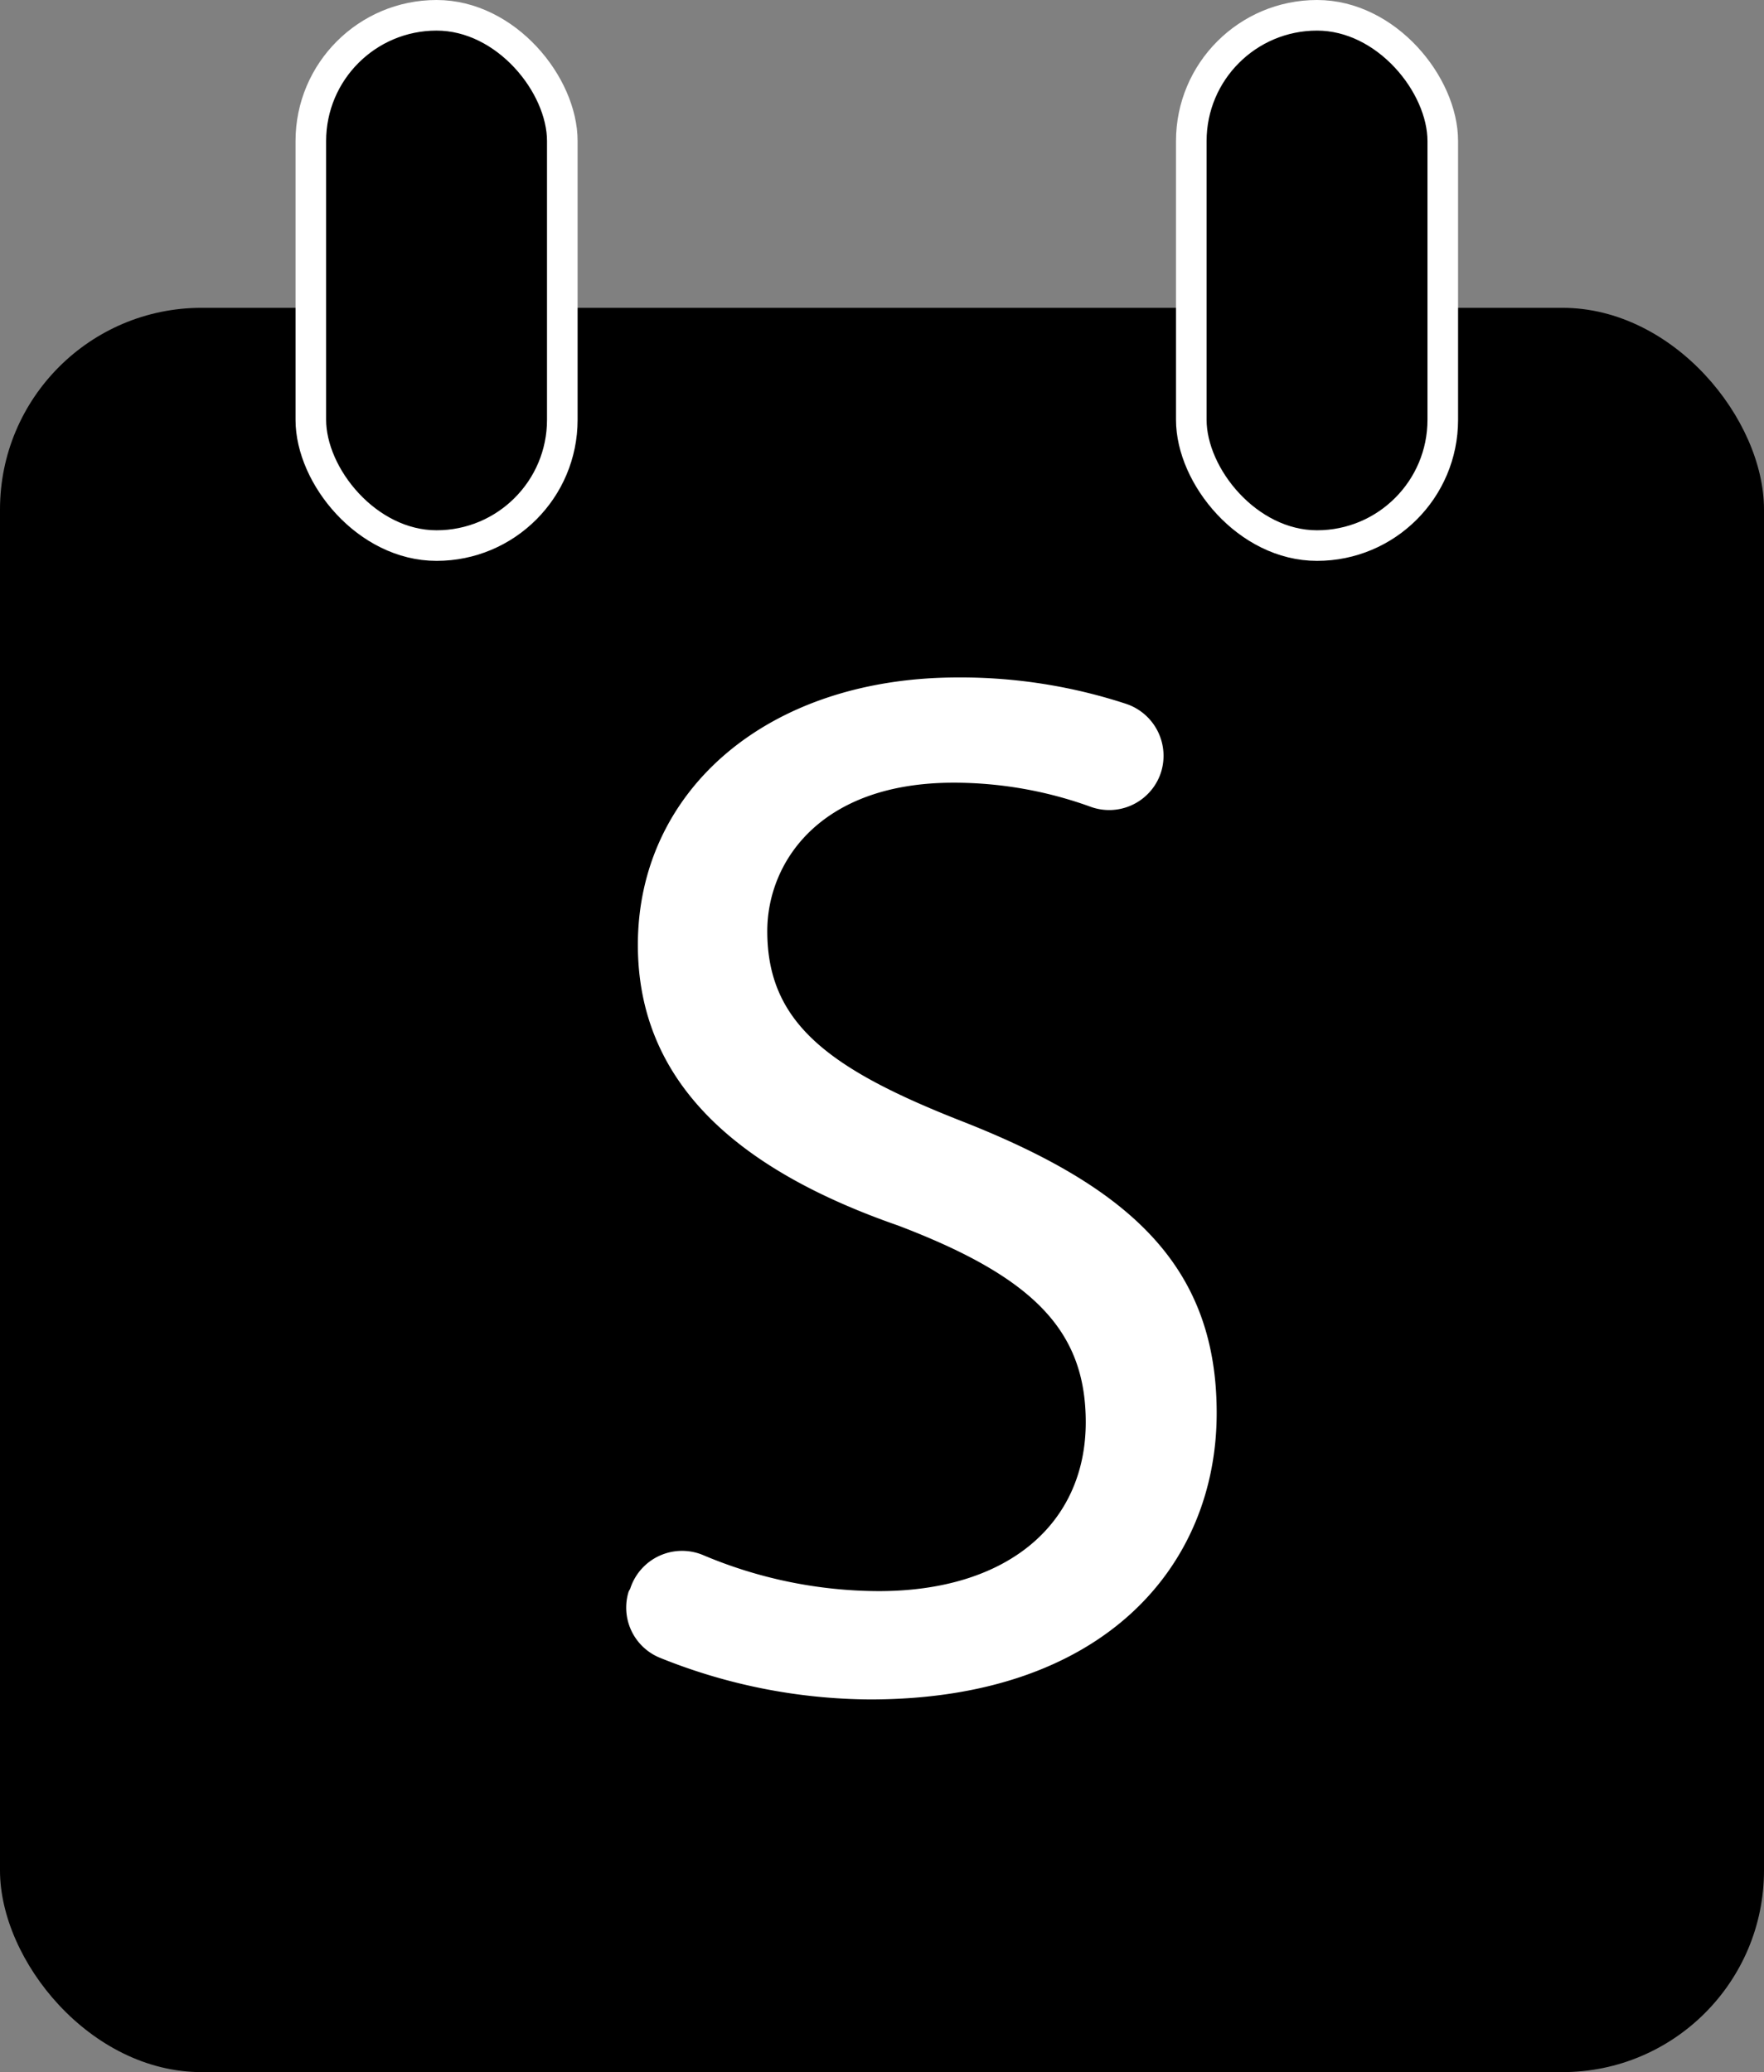 <svg xmlns="http://www.w3.org/2000/svg" viewBox="0 0 57.66 67.72"><rect x="0" y="0" width="57.66" height="67.72" fill="#808080" stroke="none"/><defs><style>.cls-1{fill:#fff;}.cls-2{stroke:#fff;stroke-miterlimit:10;}</style></defs><title>资源 889</title><g id="图层_2" data-name="图层 2"><g id="图层_1-2" data-name="图层 1"><rect y="10.06" width="57.66" height="57.66" rx="6.59"/><path class="cls-1" d="M20.6,51.92A1.78,1.78,0,0,1,23,50.83,14.82,14.82,0,0,0,28.72,52c4.28,0,6.77-2.25,6.77-5.52,0-3-1.72-4.75-6.14-6.43-5.23-1.82-8.5-4.66-8.5-9.17,0-5,4.18-8.74,10.47-8.74A17.37,17.37,0,0,1,36.8,23a1.79,1.79,0,0,1,1.14,2.27h0a1.78,1.78,0,0,1-2.31,1.09,13.13,13.13,0,0,0-4.46-.78c-4.41,0-6.09,2.64-6.09,4.85,0,3,2,4.51,6.43,6.24,5.47,2.16,8.26,4.75,8.26,9.51,0,5-3.7,9.36-11.33,9.36a18.57,18.57,0,0,1-6.89-1.37,1.77,1.77,0,0,1-1-2.16Z"/><rect class="cls-2" x="10.16" y="0.5" width="8.22" height="17.33" rx="4.11"/><rect class="cls-2" x="38.94" y="0.5" width="8.22" height="17.33" rx="4.11"/></g></g></svg>
